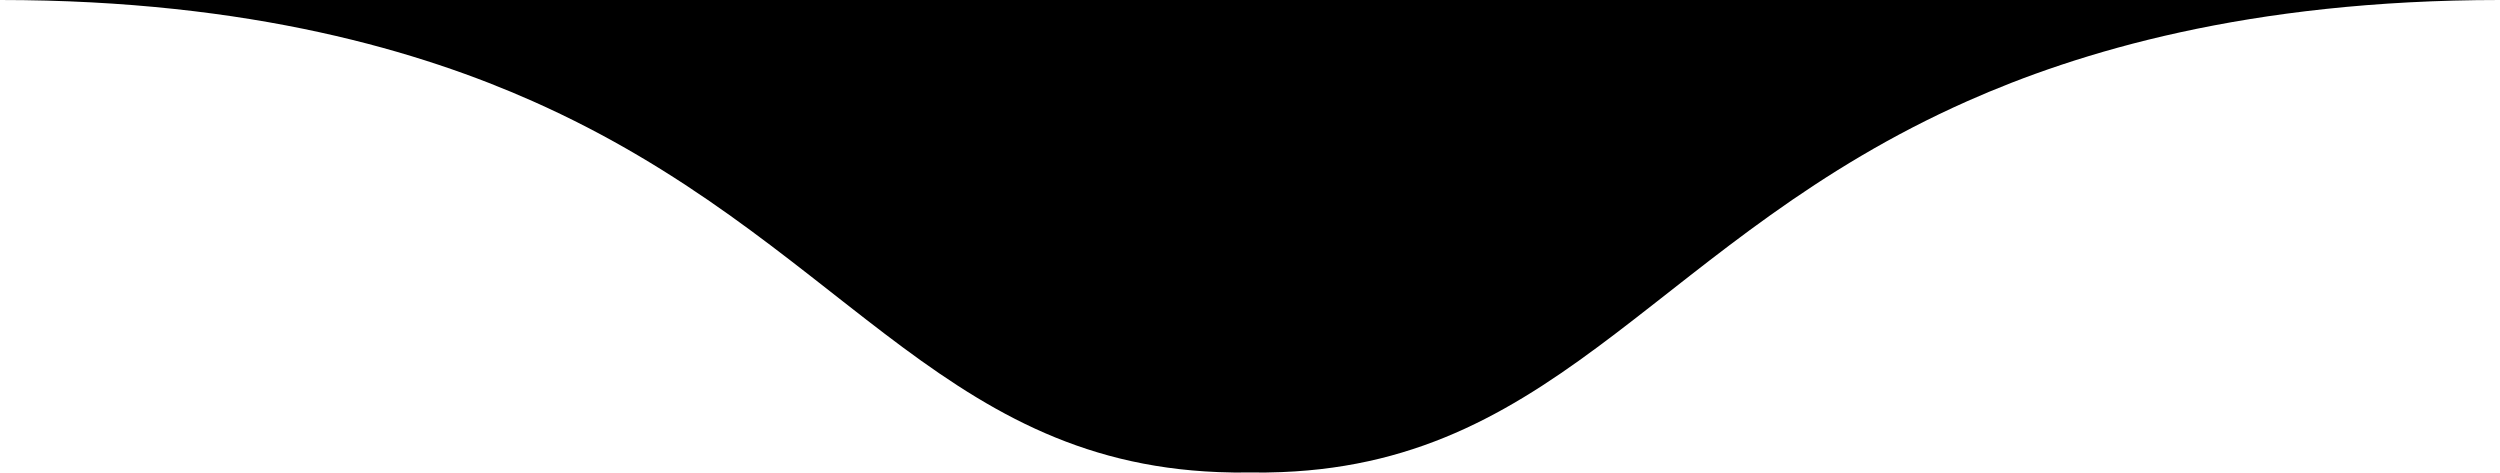 <svg width="328" height="62" viewBox="0 0 328 62" fill="none" xmlns="http://www.w3.org/2000/svg">
<g clip-path="url(#clip0_2652_623)">
<path d="M164 0H0C33.103 0 55.458 6.87 69.877 13.269C110.104 31.13 122.742 60.49 159.829 61.938C161.251 62 162.641 62.012 164 61.988C165.359 62.012 166.749 62 168.171 61.938C205.258 60.49 217.896 31.13 258.123 13.269C272.542 6.87 294.897 0 328 0L164 0Z" fill="black"/>
</g>
<defs>
<clipPath id="clip0_2652_623">
<rect width="328" height="62" fill="white"/>
</clipPath>
</defs>
</svg>
